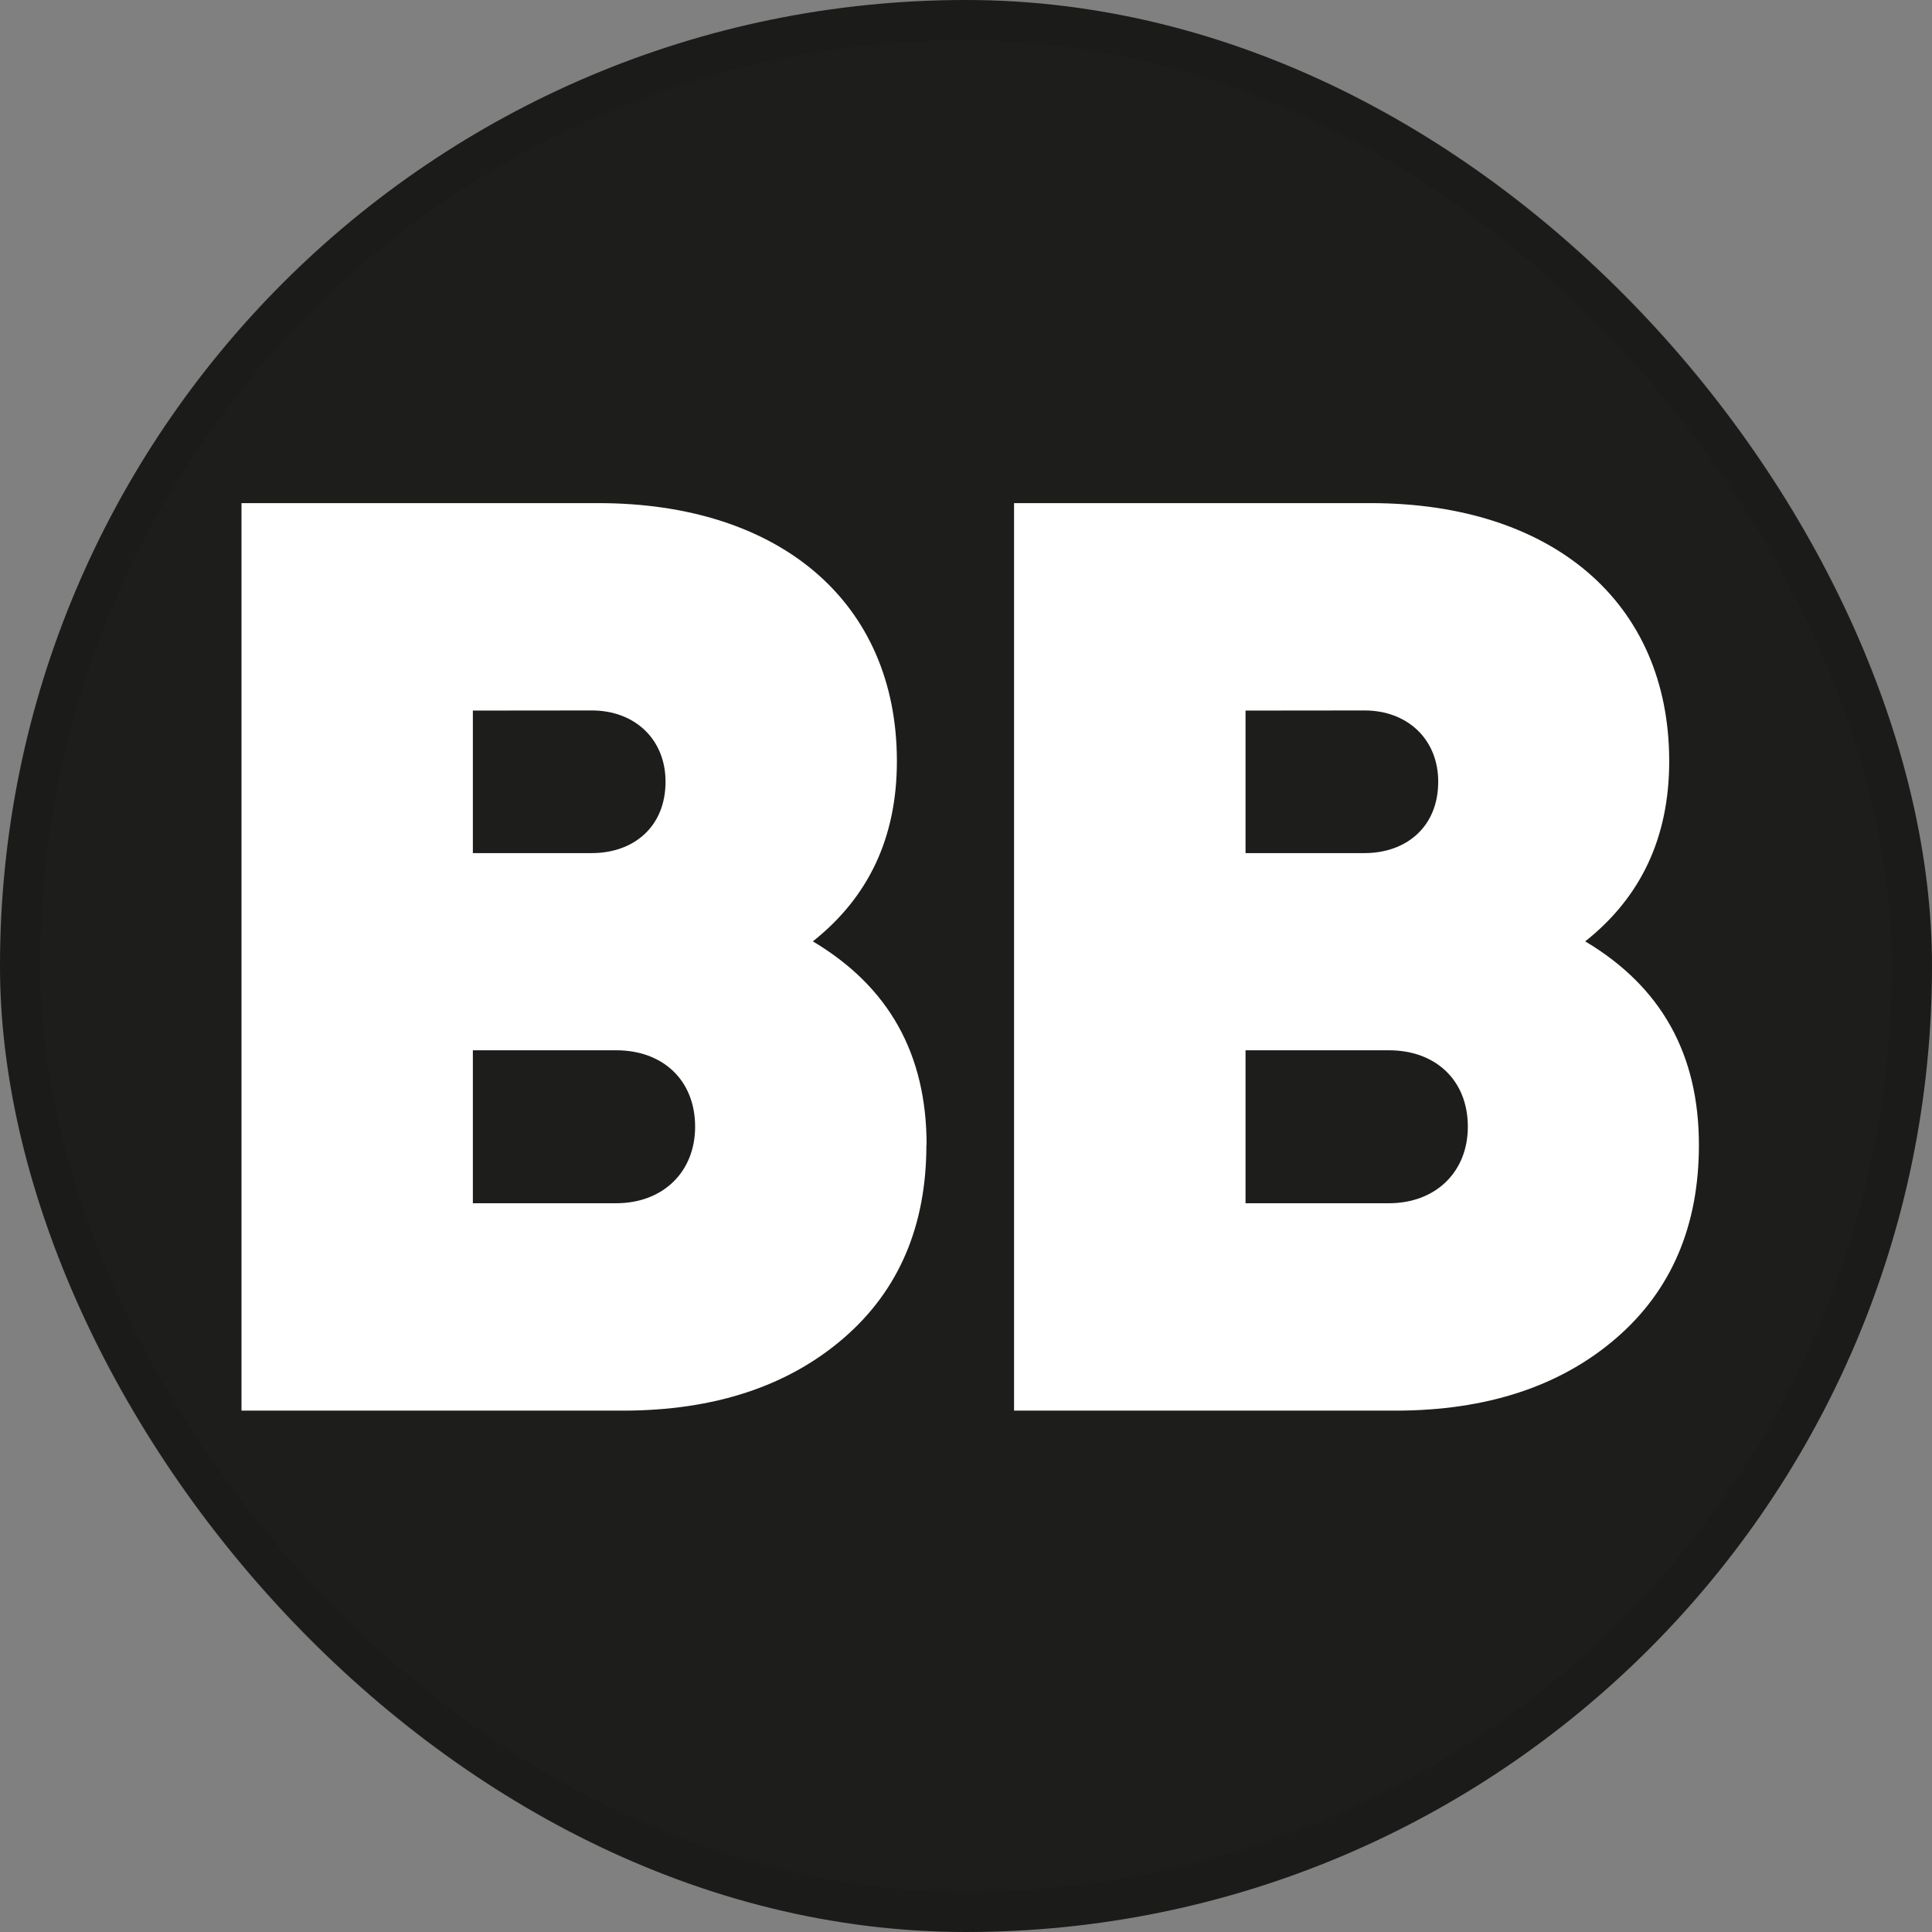<svg width="48" height="48" viewBox="0 0 48 48" fill="none" xmlns="http://www.w3.org/2000/svg">
<rect x="0" y="0" width="48" height="48" fill="#808080" stroke="none"/>
<rect width="48" height="48" rx="24" fill="#1D1D1B"/>
<path d="M23.016 28.445C23.016 30.442 22.342 32.052 20.962 33.244C19.581 34.437 17.751 35.047 15.471 35.047H6V12.5H14.867C19.361 12.5 22.283 14.949 22.283 18.912C22.283 20.813 21.576 22.294 20.195 23.388C22.09 24.517 23.021 26.192 23.021 28.448M11.748 17.654V21.195H14.705C15.732 21.195 16.535 20.551 16.535 19.421C16.535 18.36 15.764 17.651 14.705 17.651L11.748 17.654ZM15.31 29.894C16.467 29.894 17.27 29.121 17.27 27.993C17.27 26.835 16.467 26.094 15.31 26.094H11.748V29.894H15.31Z" fill="white"/>
<path d="M42.209 28.445C42.209 30.442 41.535 32.052 40.156 33.244C38.776 34.437 36.944 35.047 34.666 35.047H25.194V12.5H34.055C38.55 12.5 41.471 14.949 41.471 18.912C41.471 20.813 40.764 22.294 39.384 23.388C41.278 24.517 42.209 26.192 42.209 28.448M30.945 17.654V21.195H33.902C34.929 21.195 35.732 20.551 35.732 19.421C35.732 18.36 34.961 17.651 33.902 17.651L30.945 17.654ZM34.509 29.894C35.664 29.894 36.468 29.121 36.468 27.993C36.468 26.835 35.664 26.094 34.509 26.094H30.945V29.894H34.509Z" fill="white"/>
<rect x="0.5" y="0.5" width="47" height="47" rx="23.5" stroke="black" stroke-opacity="0.07"/>
</svg>
